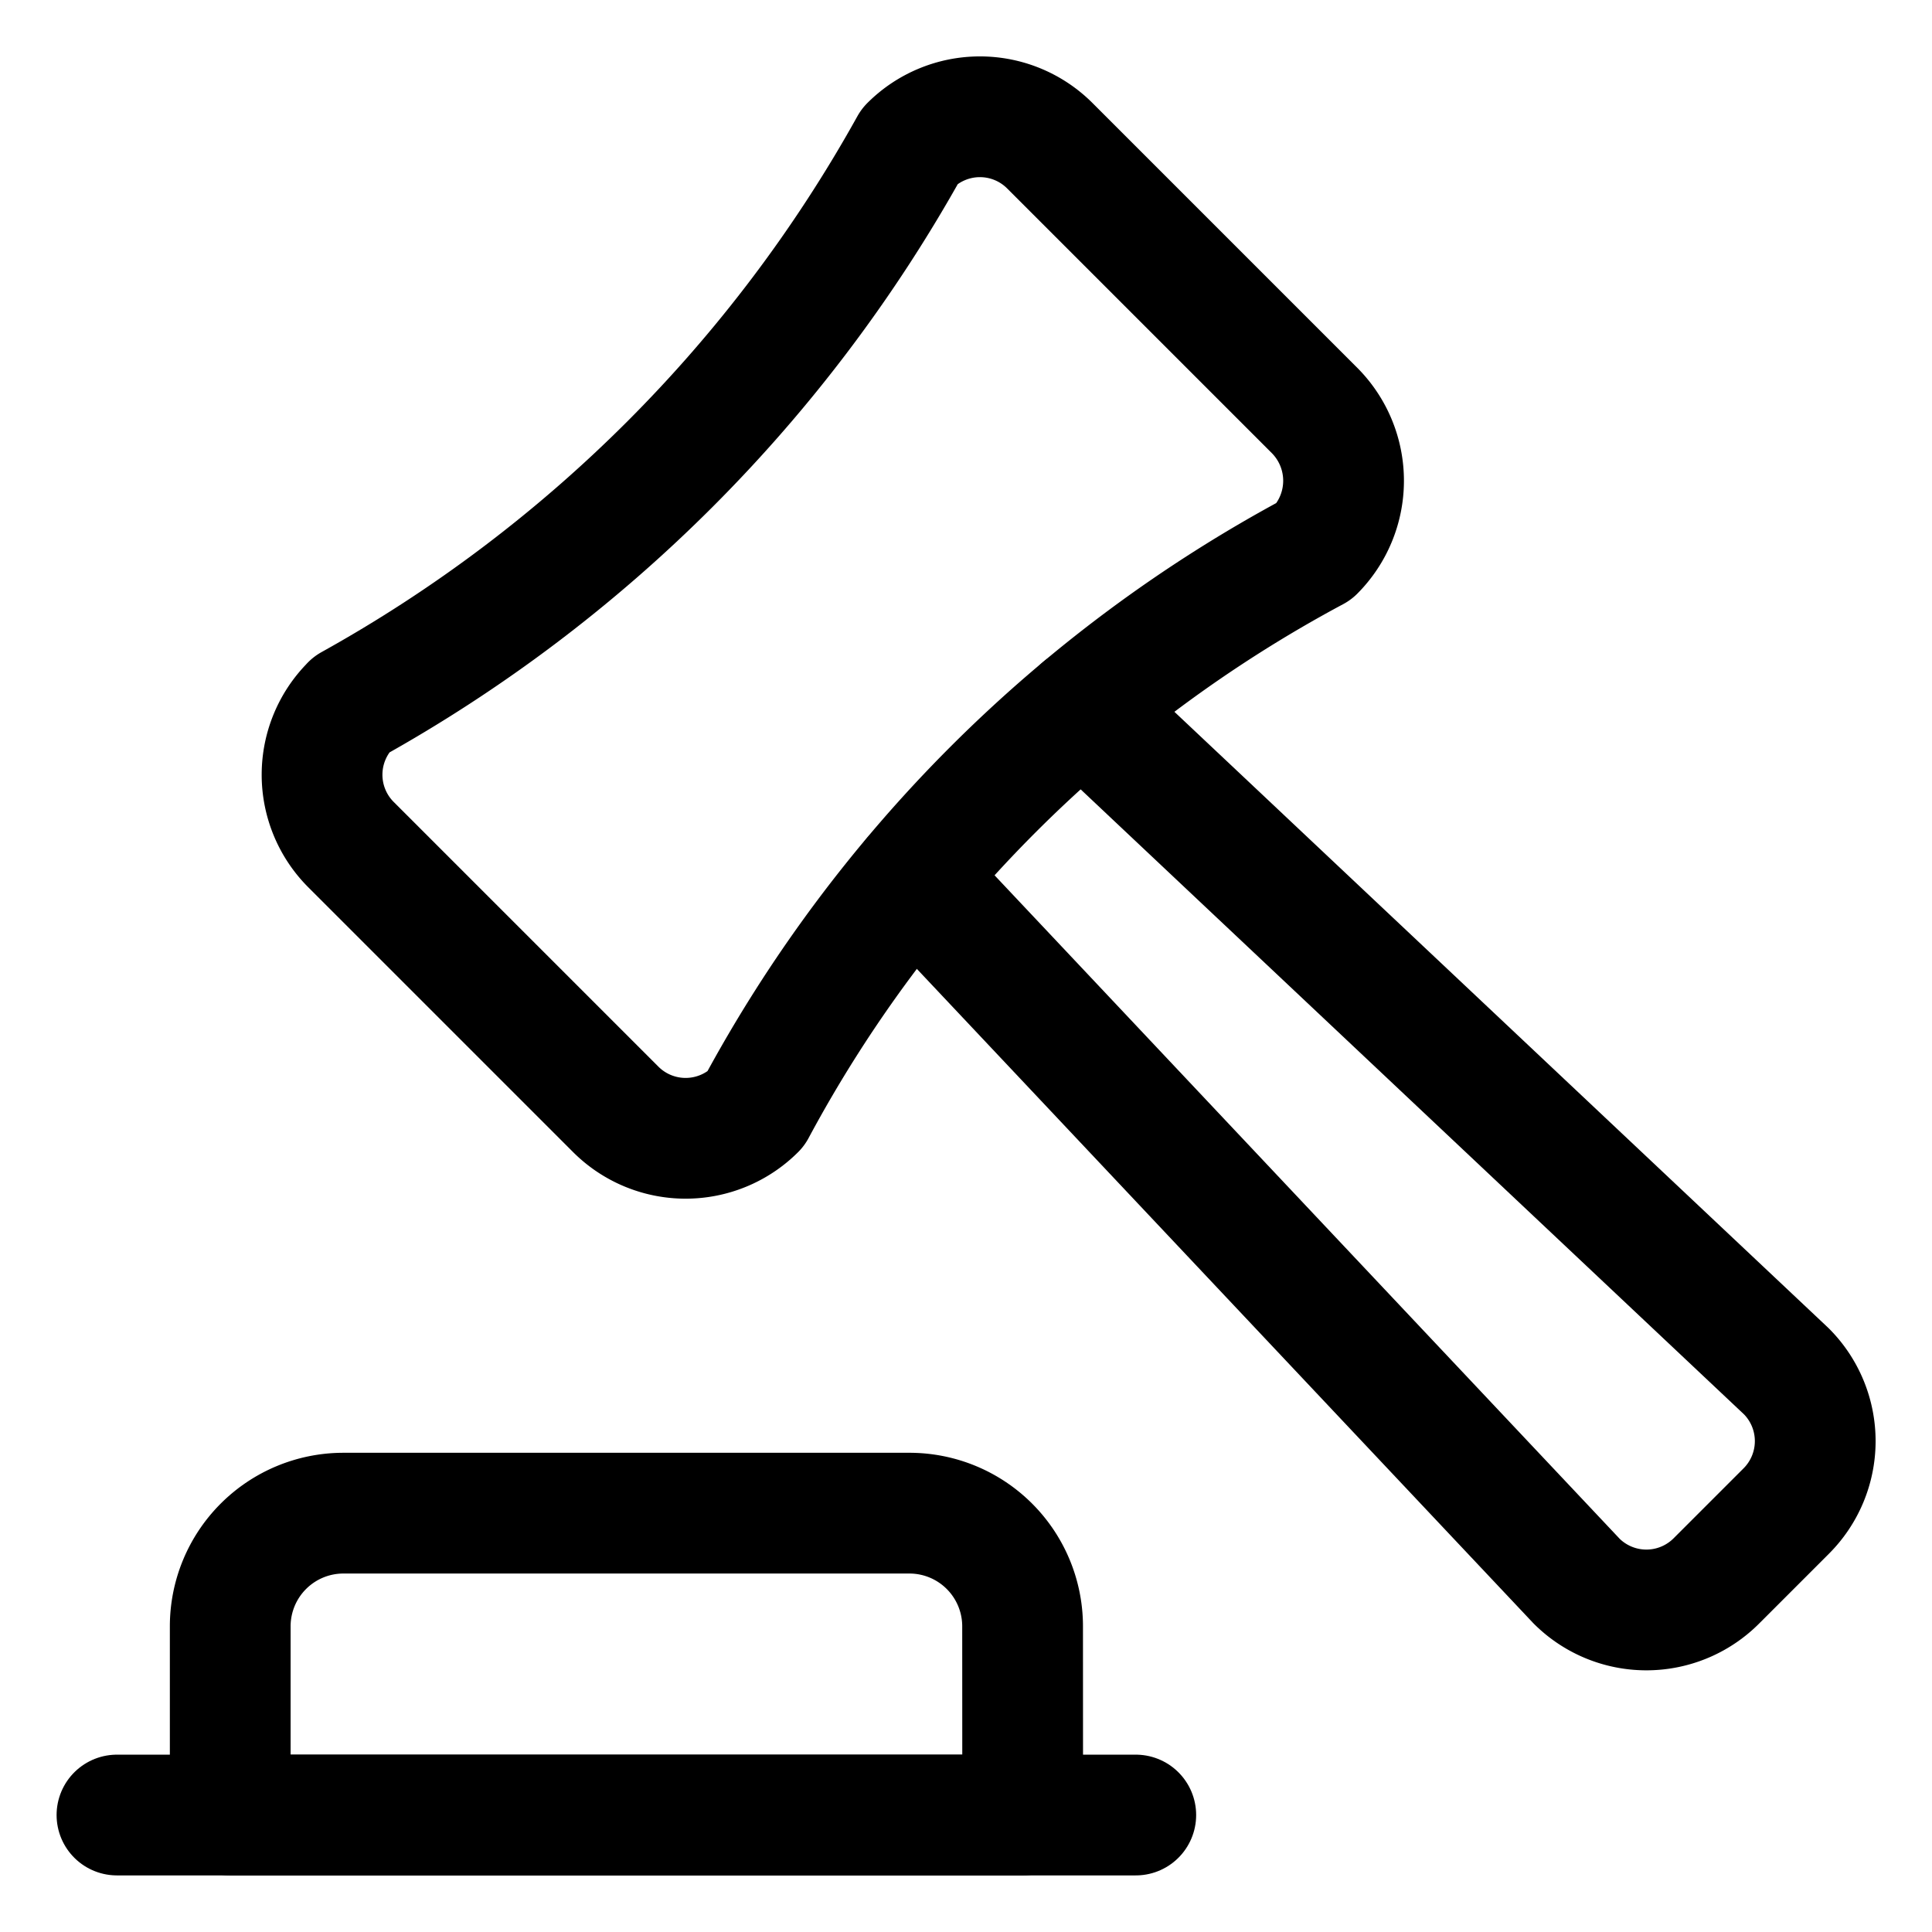<?xml version="1.0" encoding="UTF-8"?>
<svg xmlns="http://www.w3.org/2000/svg" viewBox="-0.75 -0.75 24 24" height="24" width="24">
  <g>
    <path d="m12.694 8.044 8.747 8.241a1.228 1.228 0 0 1 0 1.734l-0.872 0.872a1.228 1.228 0 0 1 -1.734 0l-8.241 -8.747" fill="none" stroke="#000000" stroke-linecap="round" stroke-linejoin="round" stroke-width="1.5"></path>
    <path d="M3.609 8.006a17.869 17.869 0 0 0 6.947 -6.947 1.228 1.228 0 0 1 1.734 0l3.291 3.291a1.238 1.238 0 0 1 0 1.744 16.959 16.959 0 0 0 -6.947 6.938 1.228 1.228 0 0 1 -1.734 0l-3.291 -3.291a1.228 1.228 0 0 1 0 -1.734Z" fill="none" stroke="#000000" stroke-linecap="round" stroke-linejoin="round" stroke-width="1.5"></path>
    <path d="M11.953 19.453h0a1.406 1.406 0 0 0 -1.406 -1.406h-7.031a1.406 1.406 0 0 0 -1.406 1.406h0v2.344h9.844Z" fill="none" stroke="#000000" stroke-linecap="round" stroke-linejoin="round" stroke-width="1.5"></path>
    <path d="m0.703 21.797 12.656 0" fill="none" stroke="#000000" stroke-linecap="round" stroke-linejoin="round" stroke-width="1.5"></path>
  </g>
</svg>
